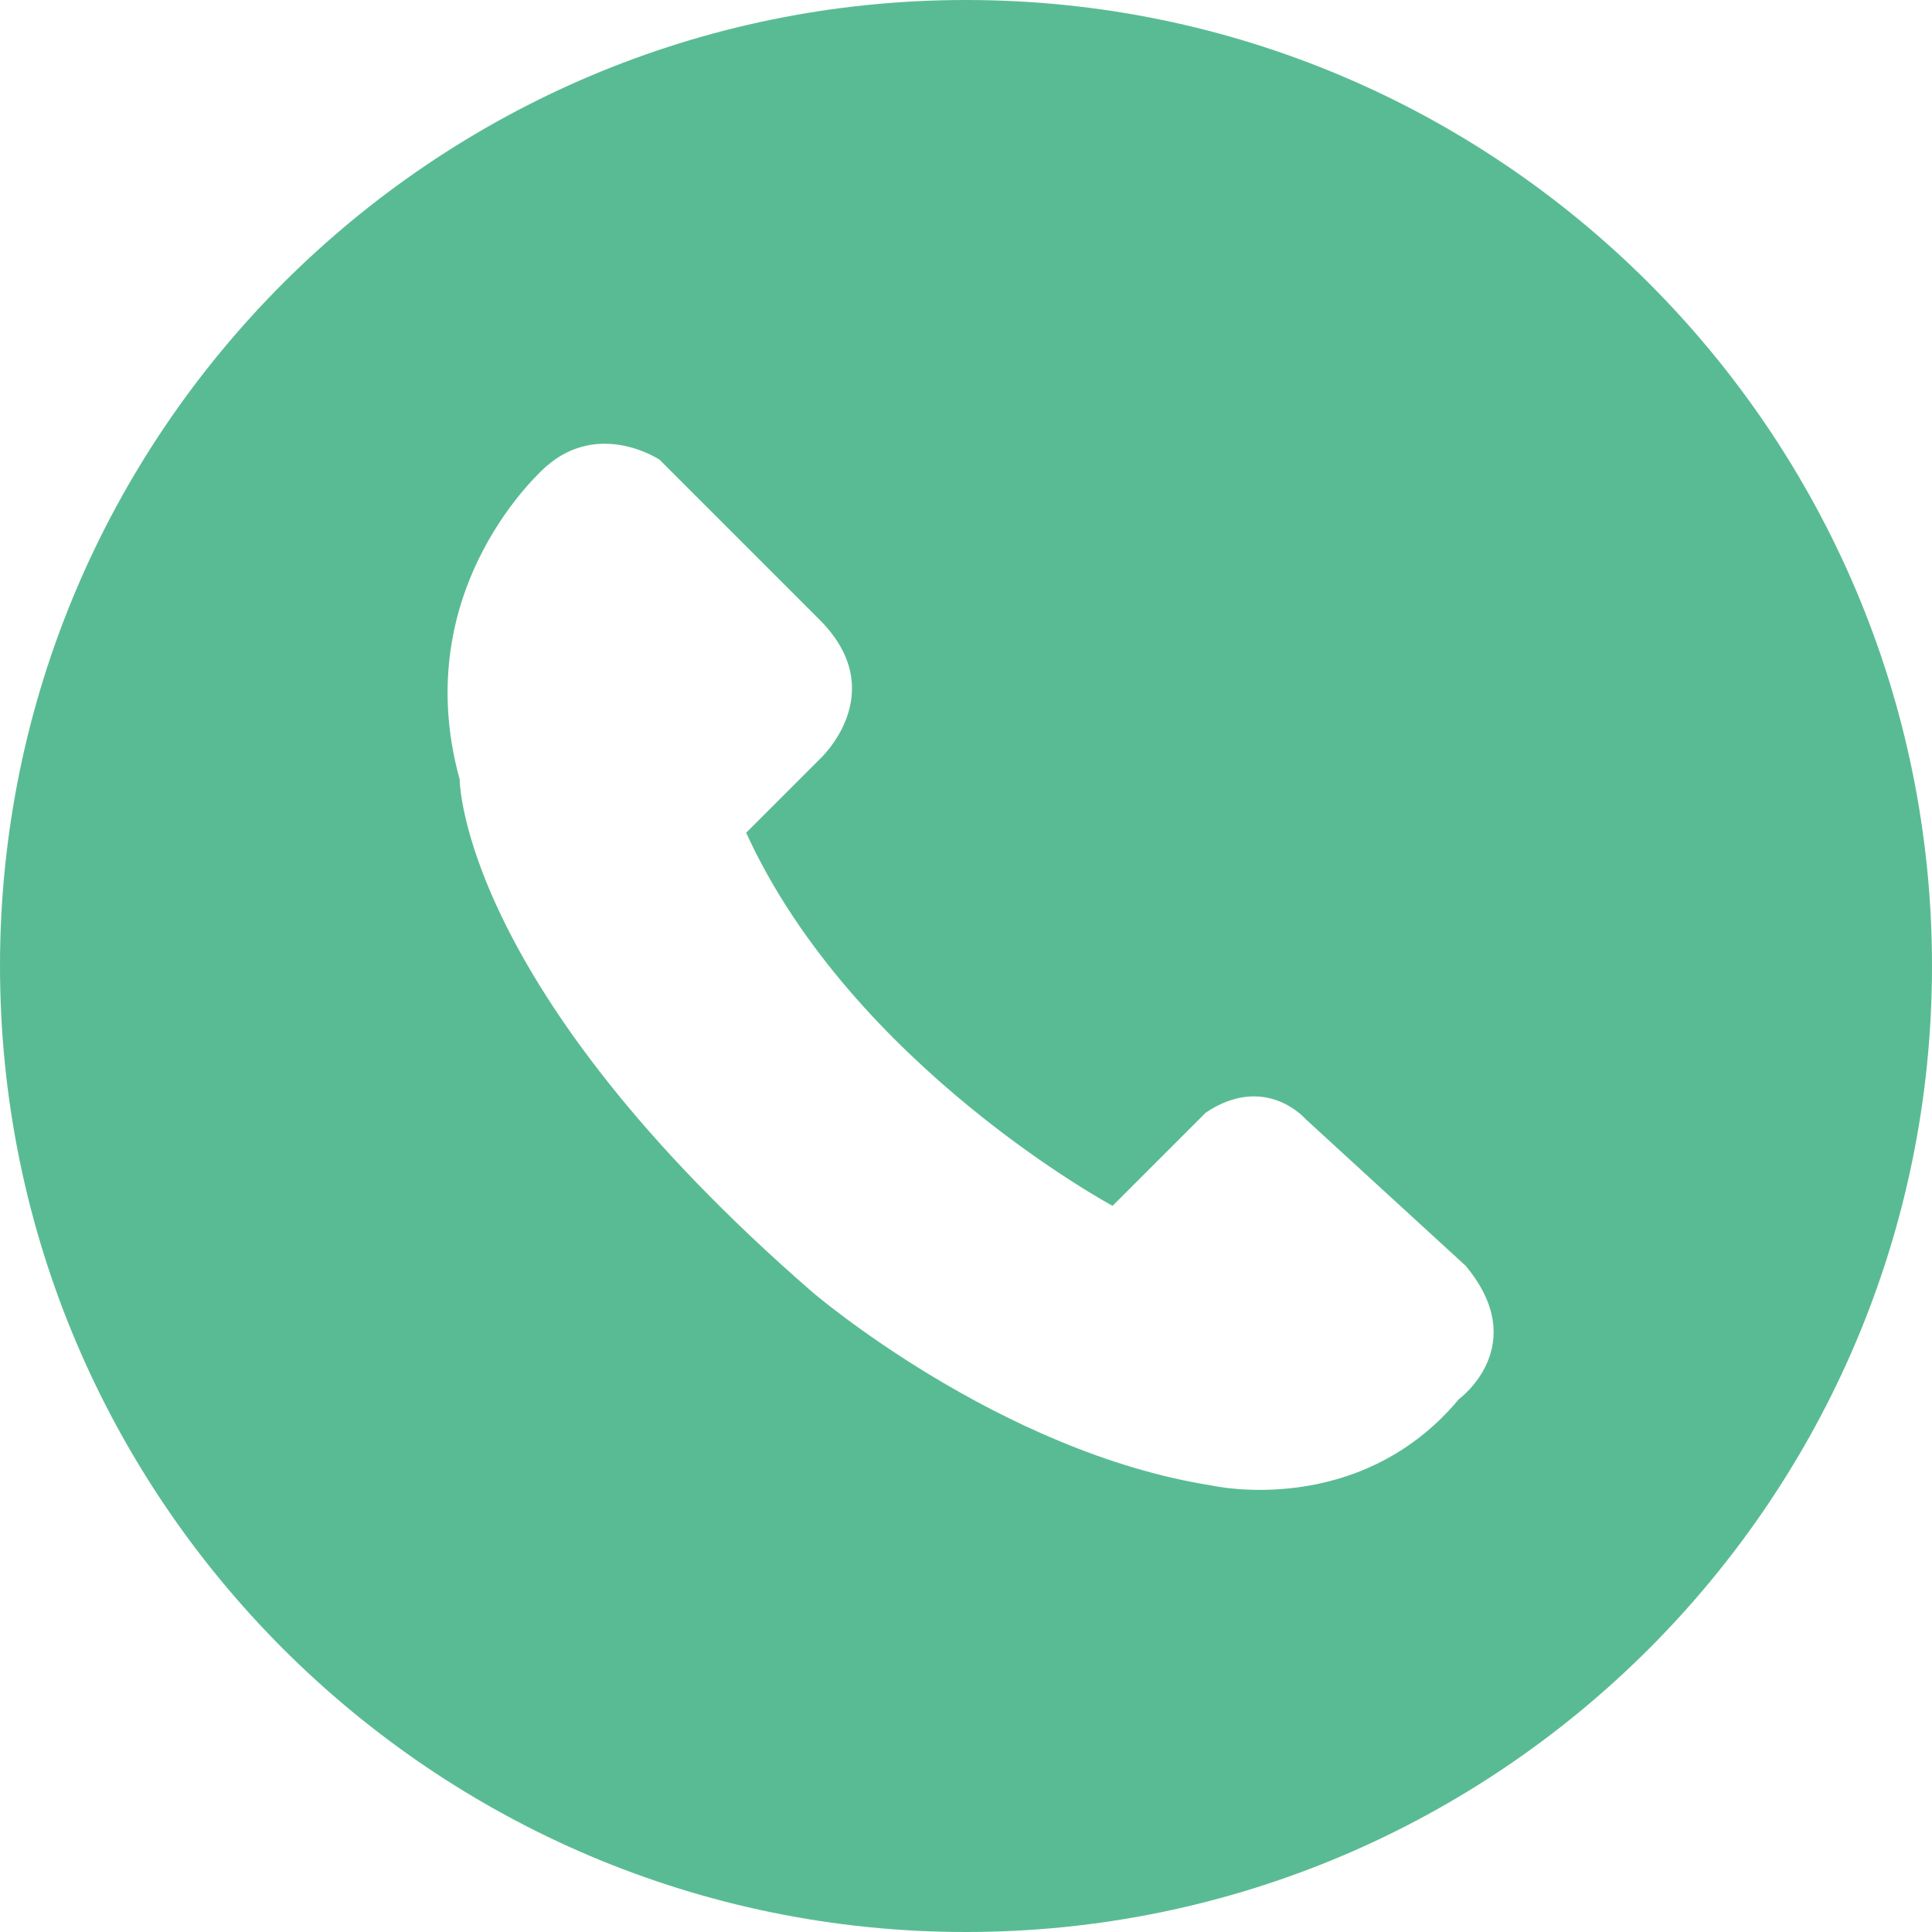 <?xml version="1.0" encoding="utf-8"?>
<!-- Generator: Adobe Illustrator 22.0.1, SVG Export Plug-In . SVG Version: 6.00 Build 0)  -->
<svg version="1.1" id="Layer_1" xmlns="http://www.w3.org/2000/svg" xmlns:xlink="http://www.w3.org/1999/xlink" x="0px" y="0px"
	 viewBox="0 0 29 29" style="enable-background:new 0 0 29 29;" xml:space="preserve">
<style type="text/css">
	.st0{fill:#59BB94;}
</style>
<g>
	<path class="st0" d="M14.5,0C6.5,0,0,6.5,0,14.5S6.5,29,14.5,29S29,22.5,29,14.5S22.5,0,14.5,0z M21.9,21c-1.5,1.8-3.7,1.3-3.7,1.3
		c-3.2-0.5-6-2.9-6-2.9c-5.3-4.6-5.3-7.7-5.3-7.7C6.1,8.8,8.2,7,8.2,7C9,6.3,9.9,6.9,9.9,6.9l2.4,2.4c1.1,1.1,0,2.1,0,2.1l-1.1,1.1
		c1.6,3.5,5.5,5.6,5.5,5.6l1.4-1.4c0.9-0.6,1.5,0.1,1.5,0.1L22,19C23,20.2,21.9,21,21.9,21z"/>
</g>
</svg>
